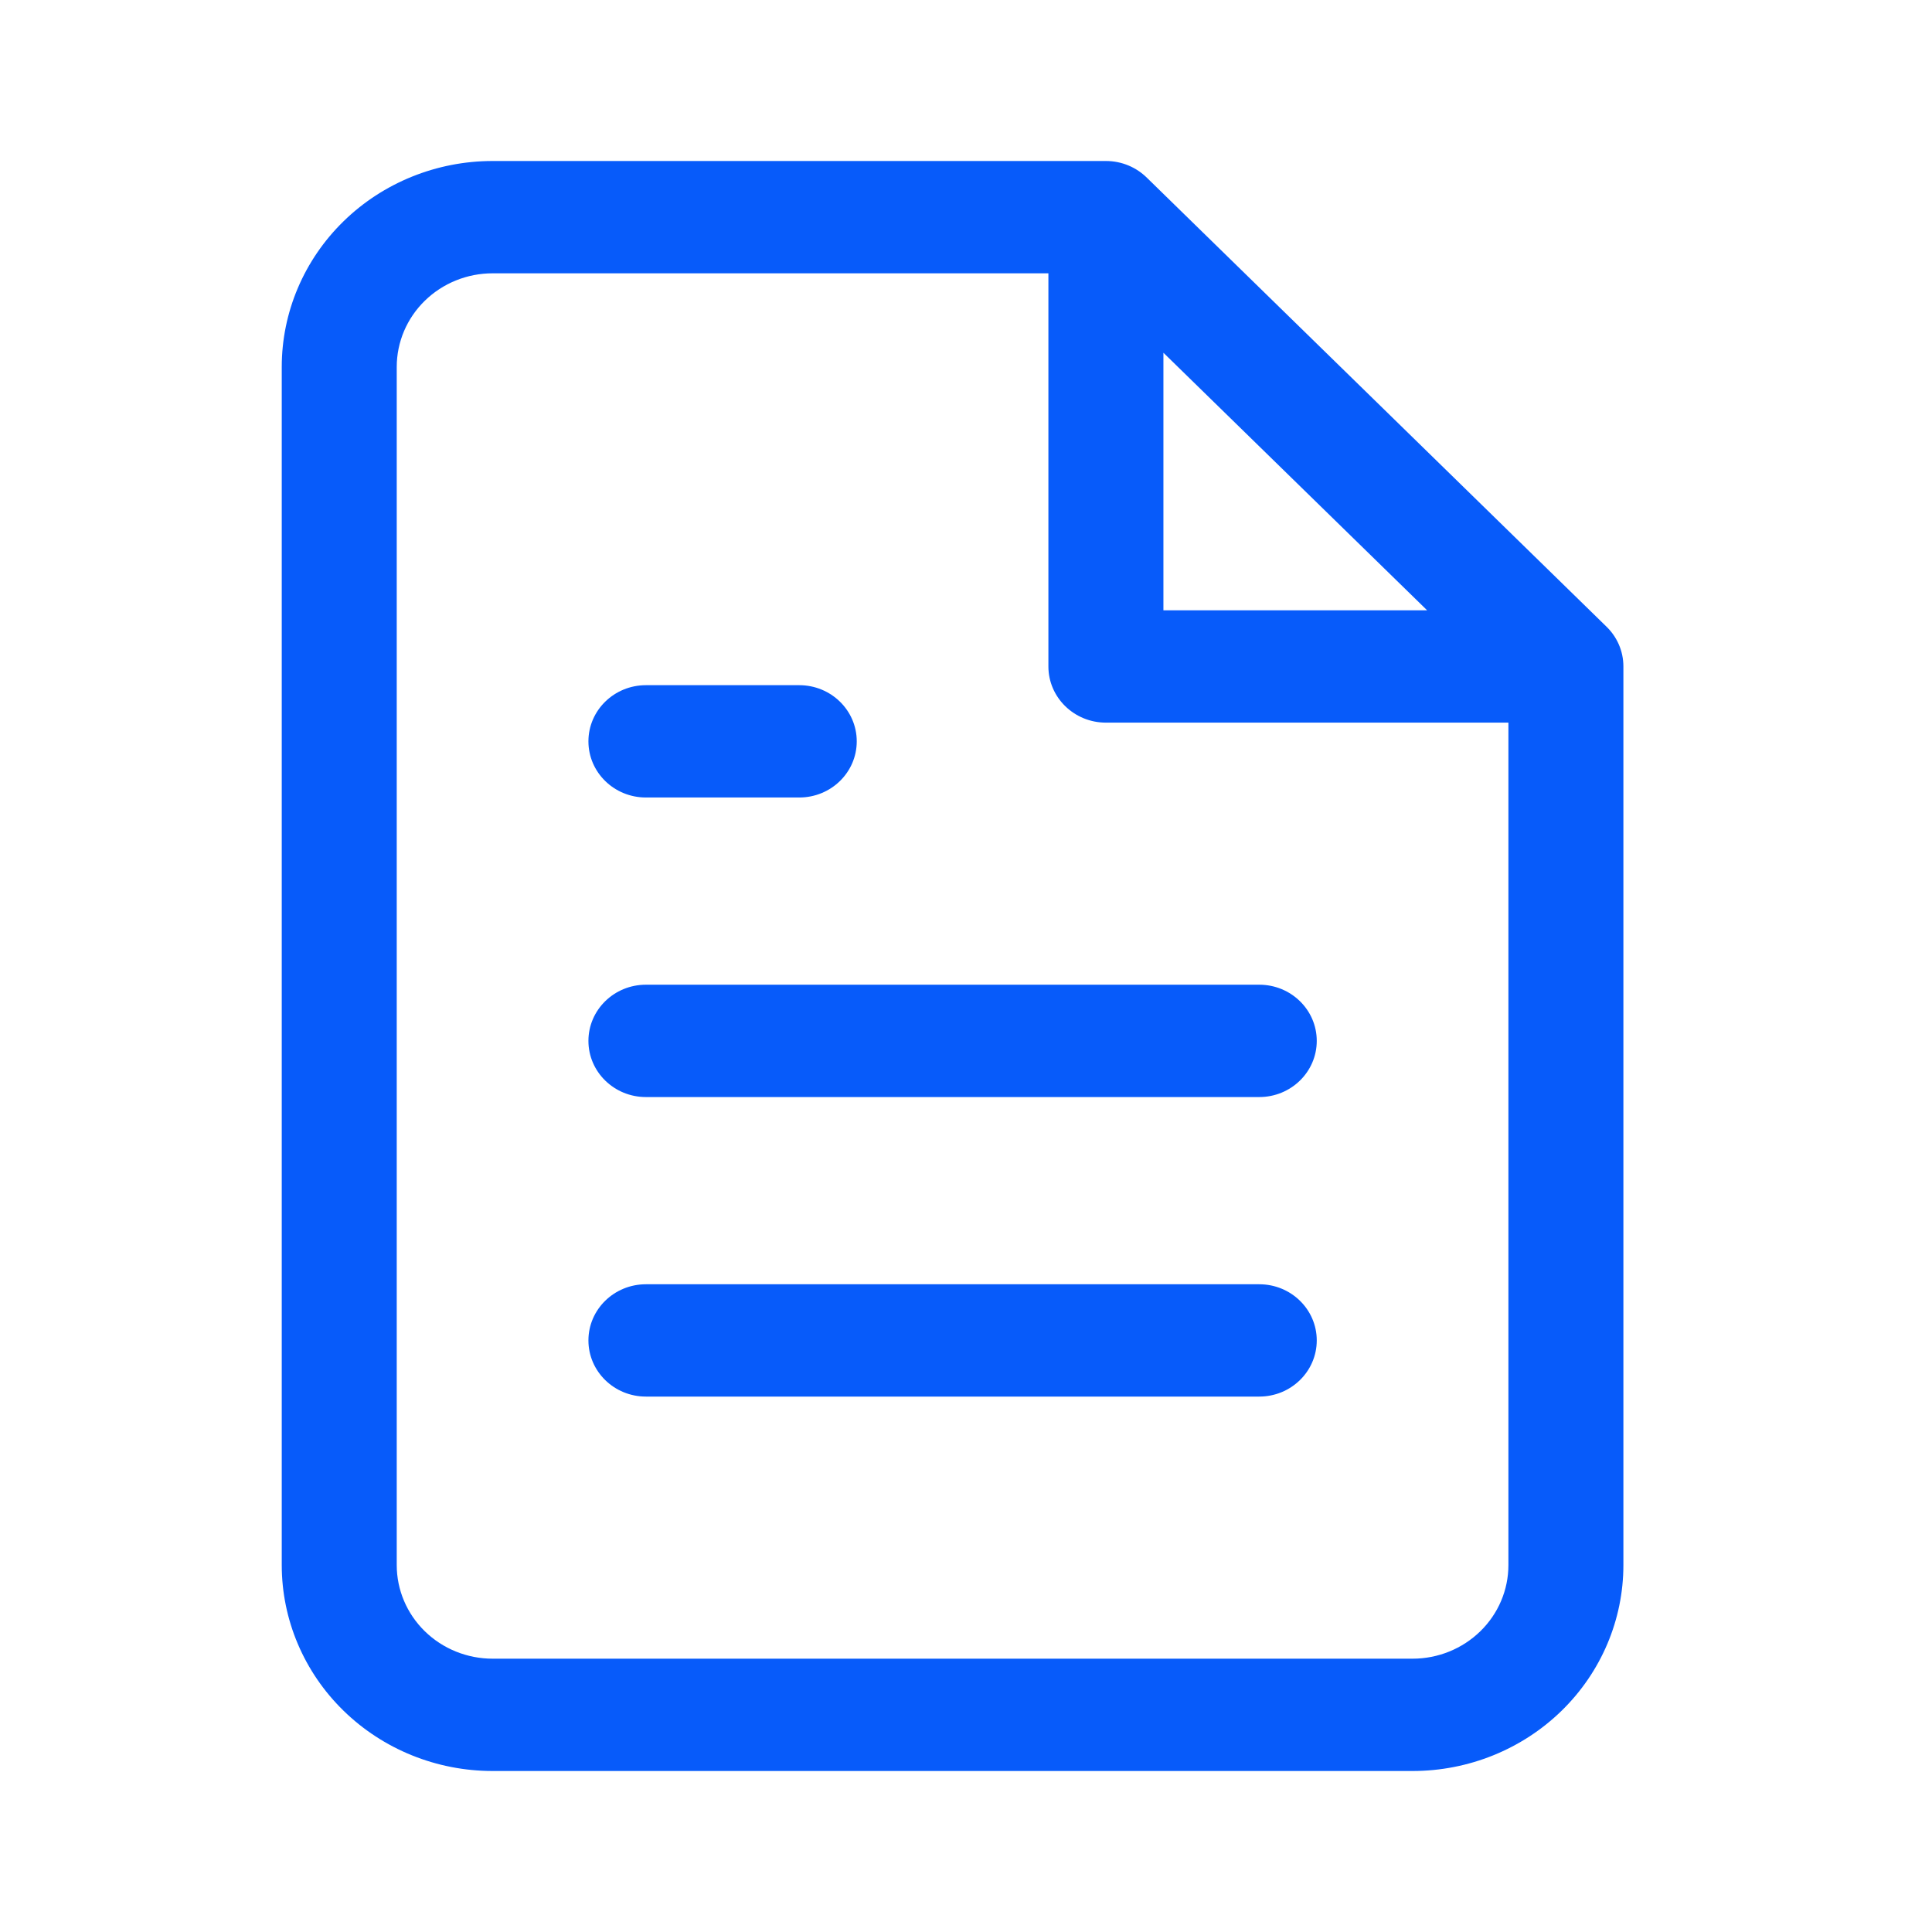 <svg width="60" height="60" viewBox="0 0 60 60" fill="none" xmlns="http://www.w3.org/2000/svg">
<path fill-rule="evenodd" clip-rule="evenodd" d="M10.668 6.873C11.896 5.674 13.561 5 15.298 5H34.345H34.345C34.844 5 35.295 5.2 35.62 5.522L49.882 19.453C50.212 19.77 50.416 20.21 50.416 20.698L50.416 20.717V48.605C50.416 50.301 49.727 51.928 48.499 53.127C47.271 54.326 45.605 55 43.869 55H15.298C13.561 55 11.896 54.326 10.668 53.127C9.44 51.928 8.75 50.301 8.75 48.605V11.395C8.75 9.699 9.44 8.073 10.668 6.873ZM15.298 8.488H32.559V20.698C32.559 21.661 33.359 22.442 34.345 22.442H46.845V48.605C46.845 49.376 46.532 50.115 45.973 50.66C45.415 51.205 44.658 51.512 43.869 51.512H15.298C14.508 51.512 13.751 51.205 13.193 50.66C12.635 50.115 12.321 49.376 12.321 48.605V11.395C12.321 10.624 12.635 9.885 13.193 9.34C13.751 8.795 14.508 8.488 15.298 8.488ZM36.131 10.955L44.32 18.953H36.131V10.955ZM20.06 30.581C19.073 30.581 18.274 31.362 18.274 32.326C18.274 33.289 19.073 34.07 20.06 34.07H39.107C40.093 34.07 40.893 33.289 40.893 32.326C40.893 31.362 40.093 30.581 39.107 30.581H20.06ZM18.274 41.628C18.274 40.665 19.073 39.884 20.06 39.884H39.107C40.093 39.884 40.893 40.665 40.893 41.628C40.893 42.591 40.093 43.372 39.107 43.372H20.06C19.073 43.372 18.274 42.591 18.274 41.628ZM20.06 21.279C19.073 21.279 18.274 22.06 18.274 23.023C18.274 23.987 19.073 24.767 20.06 24.767H24.821C25.808 24.767 26.607 23.987 26.607 23.023C26.607 22.06 25.808 21.279 24.821 21.279H20.06Z" fill="#075bfa"/>
</svg>
